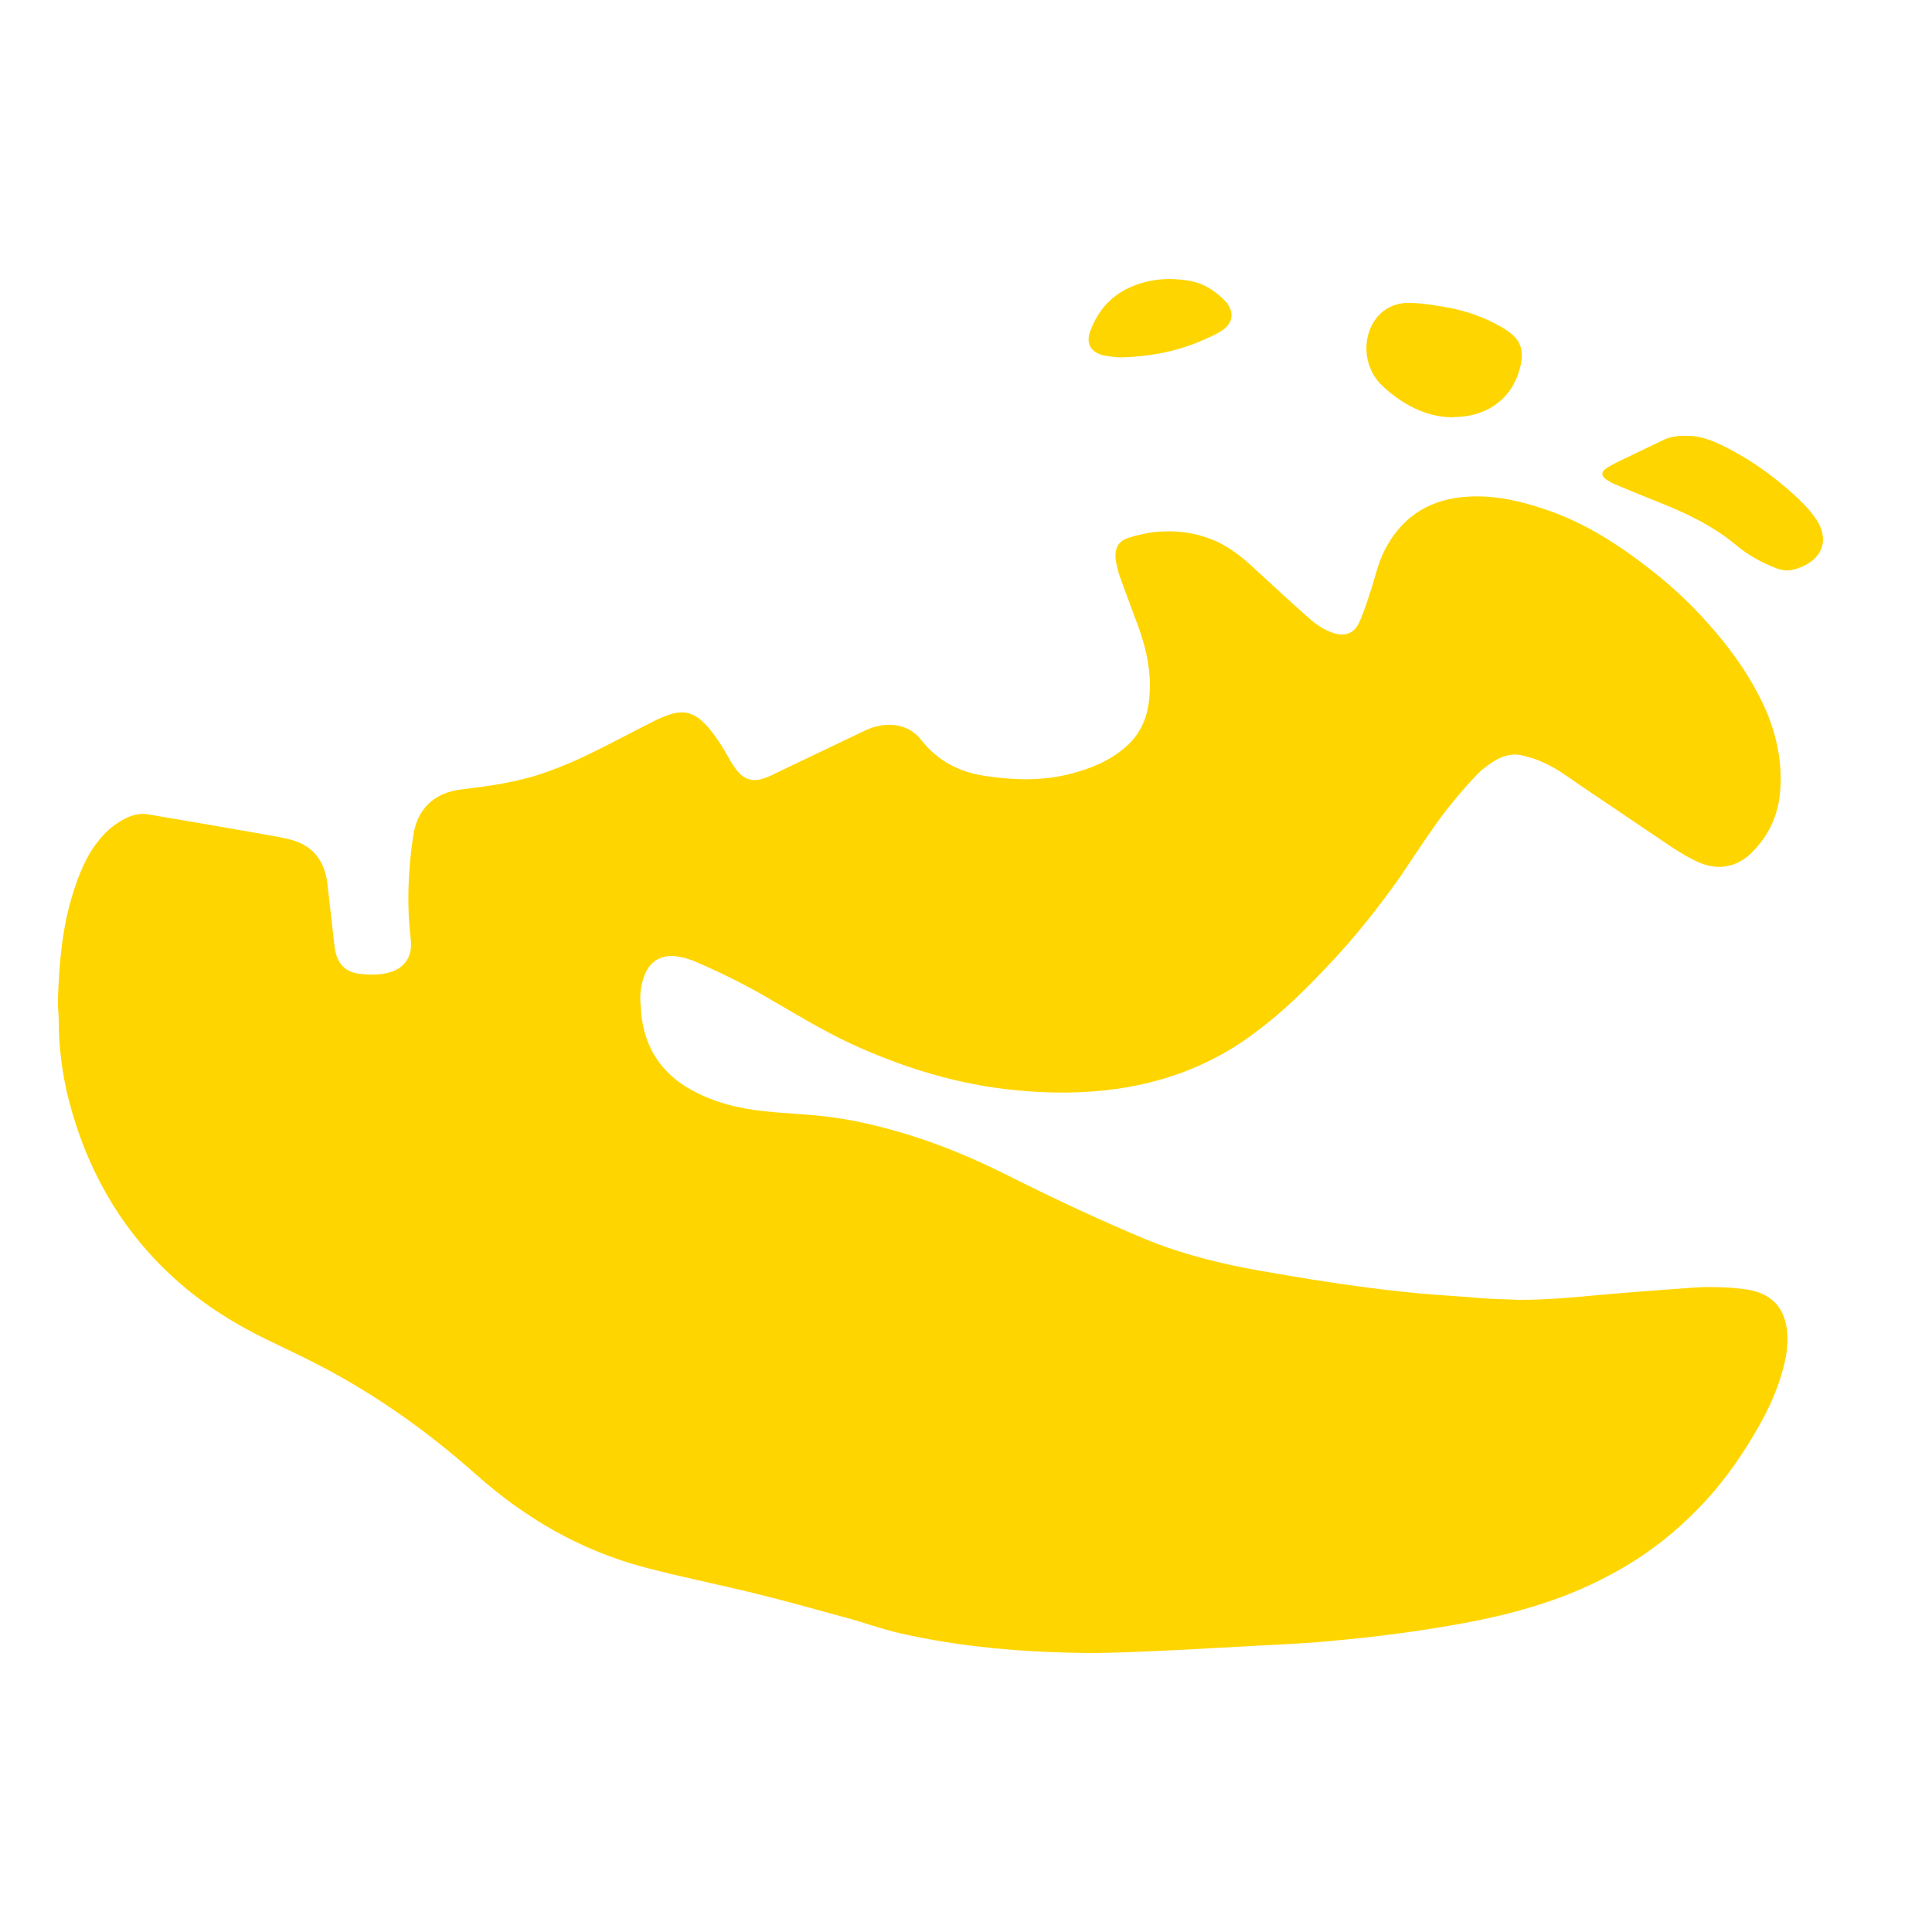 <?xml version="1.0" encoding="utf-8"?>
<!-- Generator: Adobe Illustrator 27.0.0, SVG Export Plug-In . SVG Version: 6.00 Build 0)  -->
<svg version="1.1" id="Слой_1" xmlns="http://www.w3.org/2000/svg" xmlns:xlink="http://www.w3.org/1999/xlink" x="0px" y="0px"
	 viewBox="0 0 500 500" style="enable-background:new 0 0 500 500;" xml:space="preserve">
<style type="text/css">
	.st0{fill:#FFD500;}
</style>
<g>
	<path class="st0" d="M393.1,336.4c7.5,0,14.9-0.7,22.3-1.4c5.9-0.5,11.9-1,17.8-1.4c3.3-0.2,6.6-0.6,9.9-0.5c3.2,0,6.4,0.2,9.5,0.7
		c6.9,1.3,9.7,5.7,10,12c0.1,3.7-0.7,7.2-1.8,10.7c-1.9,6.2-5,11.8-8.4,17.3c-4.3,6.9-9.2,13.2-15.1,18.8
		c-6.4,6.2-13.6,11.4-21.6,15.5c-10.8,5.7-22.4,9.1-34.4,11.5c-11.9,2.3-23.9,3.9-36,5c-6,0.6-12,0.9-18,1.2
		c-7.4,0.4-14.8,0.8-22.1,1.2c-4.5,0.2-8.9,0.4-13.4,0.6c-3.6,0.1-7.1,0.2-10.7,0.2c-16.2-0.2-32.3-1.5-48.1-5.1
		c-4.9-1.1-9.7-2.9-14.6-4.2c-7.8-2.1-15.5-4.3-23.3-6.2c-9.4-2.3-19-4.2-28.4-6.7c-16.5-4.4-30.8-12.7-43.5-24
		c-11.7-10.4-24.3-19.5-38-26.9c-5.2-2.8-10.5-5.3-15.9-7.9c-9.3-4.5-17.9-10-25.4-17.1c-13.2-12.4-21.6-27.6-26.1-45
		c-1.7-6.7-2.6-13.6-2.6-20.6c0-1.9-0.3-3.8-0.2-5.6c0.3-9.3,1.1-18.5,3.9-27.4c1.6-5,3.5-9.9,7-14c1.9-2.3,4.1-4.1,6.8-5.4
		c1.9-0.9,3.8-1.3,5.9-0.9c10.6,1.8,21.2,3.6,31.8,5.5c1.3,0.2,2.7,0.5,4,0.8c6.1,1.3,9.5,5.2,10.3,11.4c0.6,5.5,1.3,11.1,1.9,16.6
		c0.6,4.5,2.9,6.7,7.2,7c2.5,0.2,5.1,0.2,7.5-0.6c2.9-0.9,5.6-3.6,5-8.4c-0.5-4.2-0.7-8.4-0.6-12.6c0.1-4.7,0.5-9.3,1.2-13.9
		c0.9-6.9,5.1-11.4,12.5-12.3c7.7-0.9,15.3-2,22.6-4.7c3.6-1.3,7.1-2.8,10.6-4.5c5.4-2.6,10.7-5.5,16.1-8.2c1.3-0.7,2.7-1.3,4.1-1.8
		c4.6-1.7,7.3-0.3,10.1,2.7c2.3,2.6,4.1,5.5,5.8,8.5c0.5,1,1.1,1.9,1.8,2.8c1.9,2.6,4.3,3.4,7.3,2.3c1.2-0.4,2.4-1,3.6-1.6
		c7.5-3.6,15.1-7.2,22.6-10.8c1.3-0.6,2.8-1.1,4.3-1.3c4.1-0.5,7.6,0.6,10.2,3.9c4.4,5.6,10.2,8.4,17.1,9.3c7,1,14,1.2,20.9-0.5
		c5.3-1.3,10.4-3.3,14.6-6.9c3.7-3.1,5.6-7.1,6.2-11.7c0.9-6.8-0.4-13.3-2.7-19.6c-1.6-4.3-3.2-8.6-4.8-13c-0.5-1.5-0.9-3.1-1.1-4.7
		c-0.2-2.7,0.8-4.5,3.3-5.3c2.5-0.8,5.2-1.4,7.8-1.6c5.3-0.4,10.4,0.4,15.2,2.6c3.6,1.7,6.6,4.1,9.5,6.8c4.8,4.4,9.5,8.8,14.4,13.1
		c1.8,1.6,3.8,2.9,6.1,3.7c2.9,1,5.4,0.2,6.7-2.6c1.2-2.6,2.1-5.4,3-8.2c1.2-3.6,1.9-7.3,3.7-10.7c4.1-8,10.7-12.6,19.6-13.6
		c7-0.8,13.7,0.5,20.3,2.6c10.3,3.2,19.3,8.7,27.8,15.3c5,3.8,9.6,7.9,13.9,12.5c6.9,7.4,13,15.5,17.1,24.9
		c2.8,6.6,4.2,13.6,3.6,20.9c-0.5,6-2.9,11.3-7.2,15.6c-3.8,3.9-8.8,4.9-13.8,2.7c-2.5-1.1-4.8-2.5-7.1-4
		c-7.9-5.3-15.8-10.7-23.7-16c-3.2-2.2-6.2-4.5-9.8-6c-1.5-0.7-3.1-1.2-4.8-1.6c-2.4-0.7-4.8-0.2-7,1c-1.7,1-3.4,2.2-4.8,3.6
		c-4.3,4.5-8.3,9.3-11.8,14.4c-2.9,4.1-5.6,8.3-8.4,12.4c-5.8,8.2-12,16-18.9,23.2c-5.6,6-11.5,11.7-18,16.6
		c-10.8,8.3-23,13.1-36.4,15c-8.5,1.2-17.1,1.2-25.6,0.4c-15.2-1.4-29.5-5.8-43.2-12.1c-7.7-3.6-14.8-8-22.1-12.2
		c-5.9-3.4-12-6.4-18.3-9.1c-2-0.8-4.1-1.4-6.2-1.4c-2.8,0.1-5,1.4-6.3,3.9c-1.4,2.8-1.8,5.8-1.5,8.9c0.1,1.5,0.2,3.1,0.5,4.6
		c1.4,7.7,5.7,13.4,12.5,17.2c5.9,3.3,12.4,4.9,19.1,5.6c4.8,0.5,9.7,0.7,14.5,1.2c7.8,0.8,15.3,2.6,22.8,4.9
		c9.1,2.8,17.9,6.6,26.4,10.9c11.4,5.7,22.9,11.1,34.6,16c9.7,4,19.8,6.5,30.1,8.3c11.9,2.1,23.8,4,35.8,5.3
		c6.1,0.7,12.3,1.1,18.4,1.5C384.7,336.2,388.9,336.2,393.1,336.4z"/>
	<path class="st0" d="M436.2,112.8c2.9-0.1,5.6,0.7,8.3,1.9c7.5,3.5,14.1,8.1,20.2,13.7c2,1.9,3.9,3.8,5.4,6.1
		c3.2,4.9,1.8,9.7-3.6,12.1c-0.4,0.2-0.8,0.3-1.3,0.5c-1.8,0.7-3.5,0.7-5.4,0c-3.9-1.5-7.4-3.4-10.6-6.1
		c-5.9-4.9-12.6-8.1-19.6-10.9c-3.8-1.5-7.7-3.1-11.5-4.7c-0.8-0.3-1.6-0.8-2.4-1.3c-1.3-0.9-1.4-2,0-2.9c1.4-0.9,2.8-1.6,4.3-2.3
		c3.3-1.6,6.7-3.2,10-4.8C431.9,113.1,434,112.7,436.2,112.8z"/>
	<path class="st0" d="M376.1,108c-4.1,0-7.9-1.1-11.5-3.1c-2.7-1.5-5.2-3.4-7.4-5.6c-4.4-4.6-4.8-12.2-0.9-17.1c2.3-2.8,5.5-4,9-3.8
		c3.3,0.1,6.7,0.7,10,1.3c4.5,0.9,8.7,2.4,12.7,4.6c0.6,0.3,1.2,0.7,1.8,1.1c3.5,2.3,4.7,4.8,3.7,9.3c-1.9,8.3-8.3,12.8-16.1,13.2
		C377,107.9,376.5,107.9,376.1,108z"/>
	<path class="st0" d="M289.8,92.5c-0.9-0.1-2.6-0.2-4.1-0.5c-3.4-0.8-4.8-3.1-3.5-6.4c2-5.4,5.6-9.4,11.1-11.6
		c4.7-1.9,9.7-2.2,14.7-1.3c3.4,0.6,6.2,2.4,8.7,4.8c0.3,0.3,0.6,0.7,0.9,1c1.8,2.5,1.4,5-1,6.8c-1.3,0.9-2.7,1.6-4.1,2.2
		C305.4,90.8,298.1,92.3,289.8,92.5z"/>
</g>
</svg>
